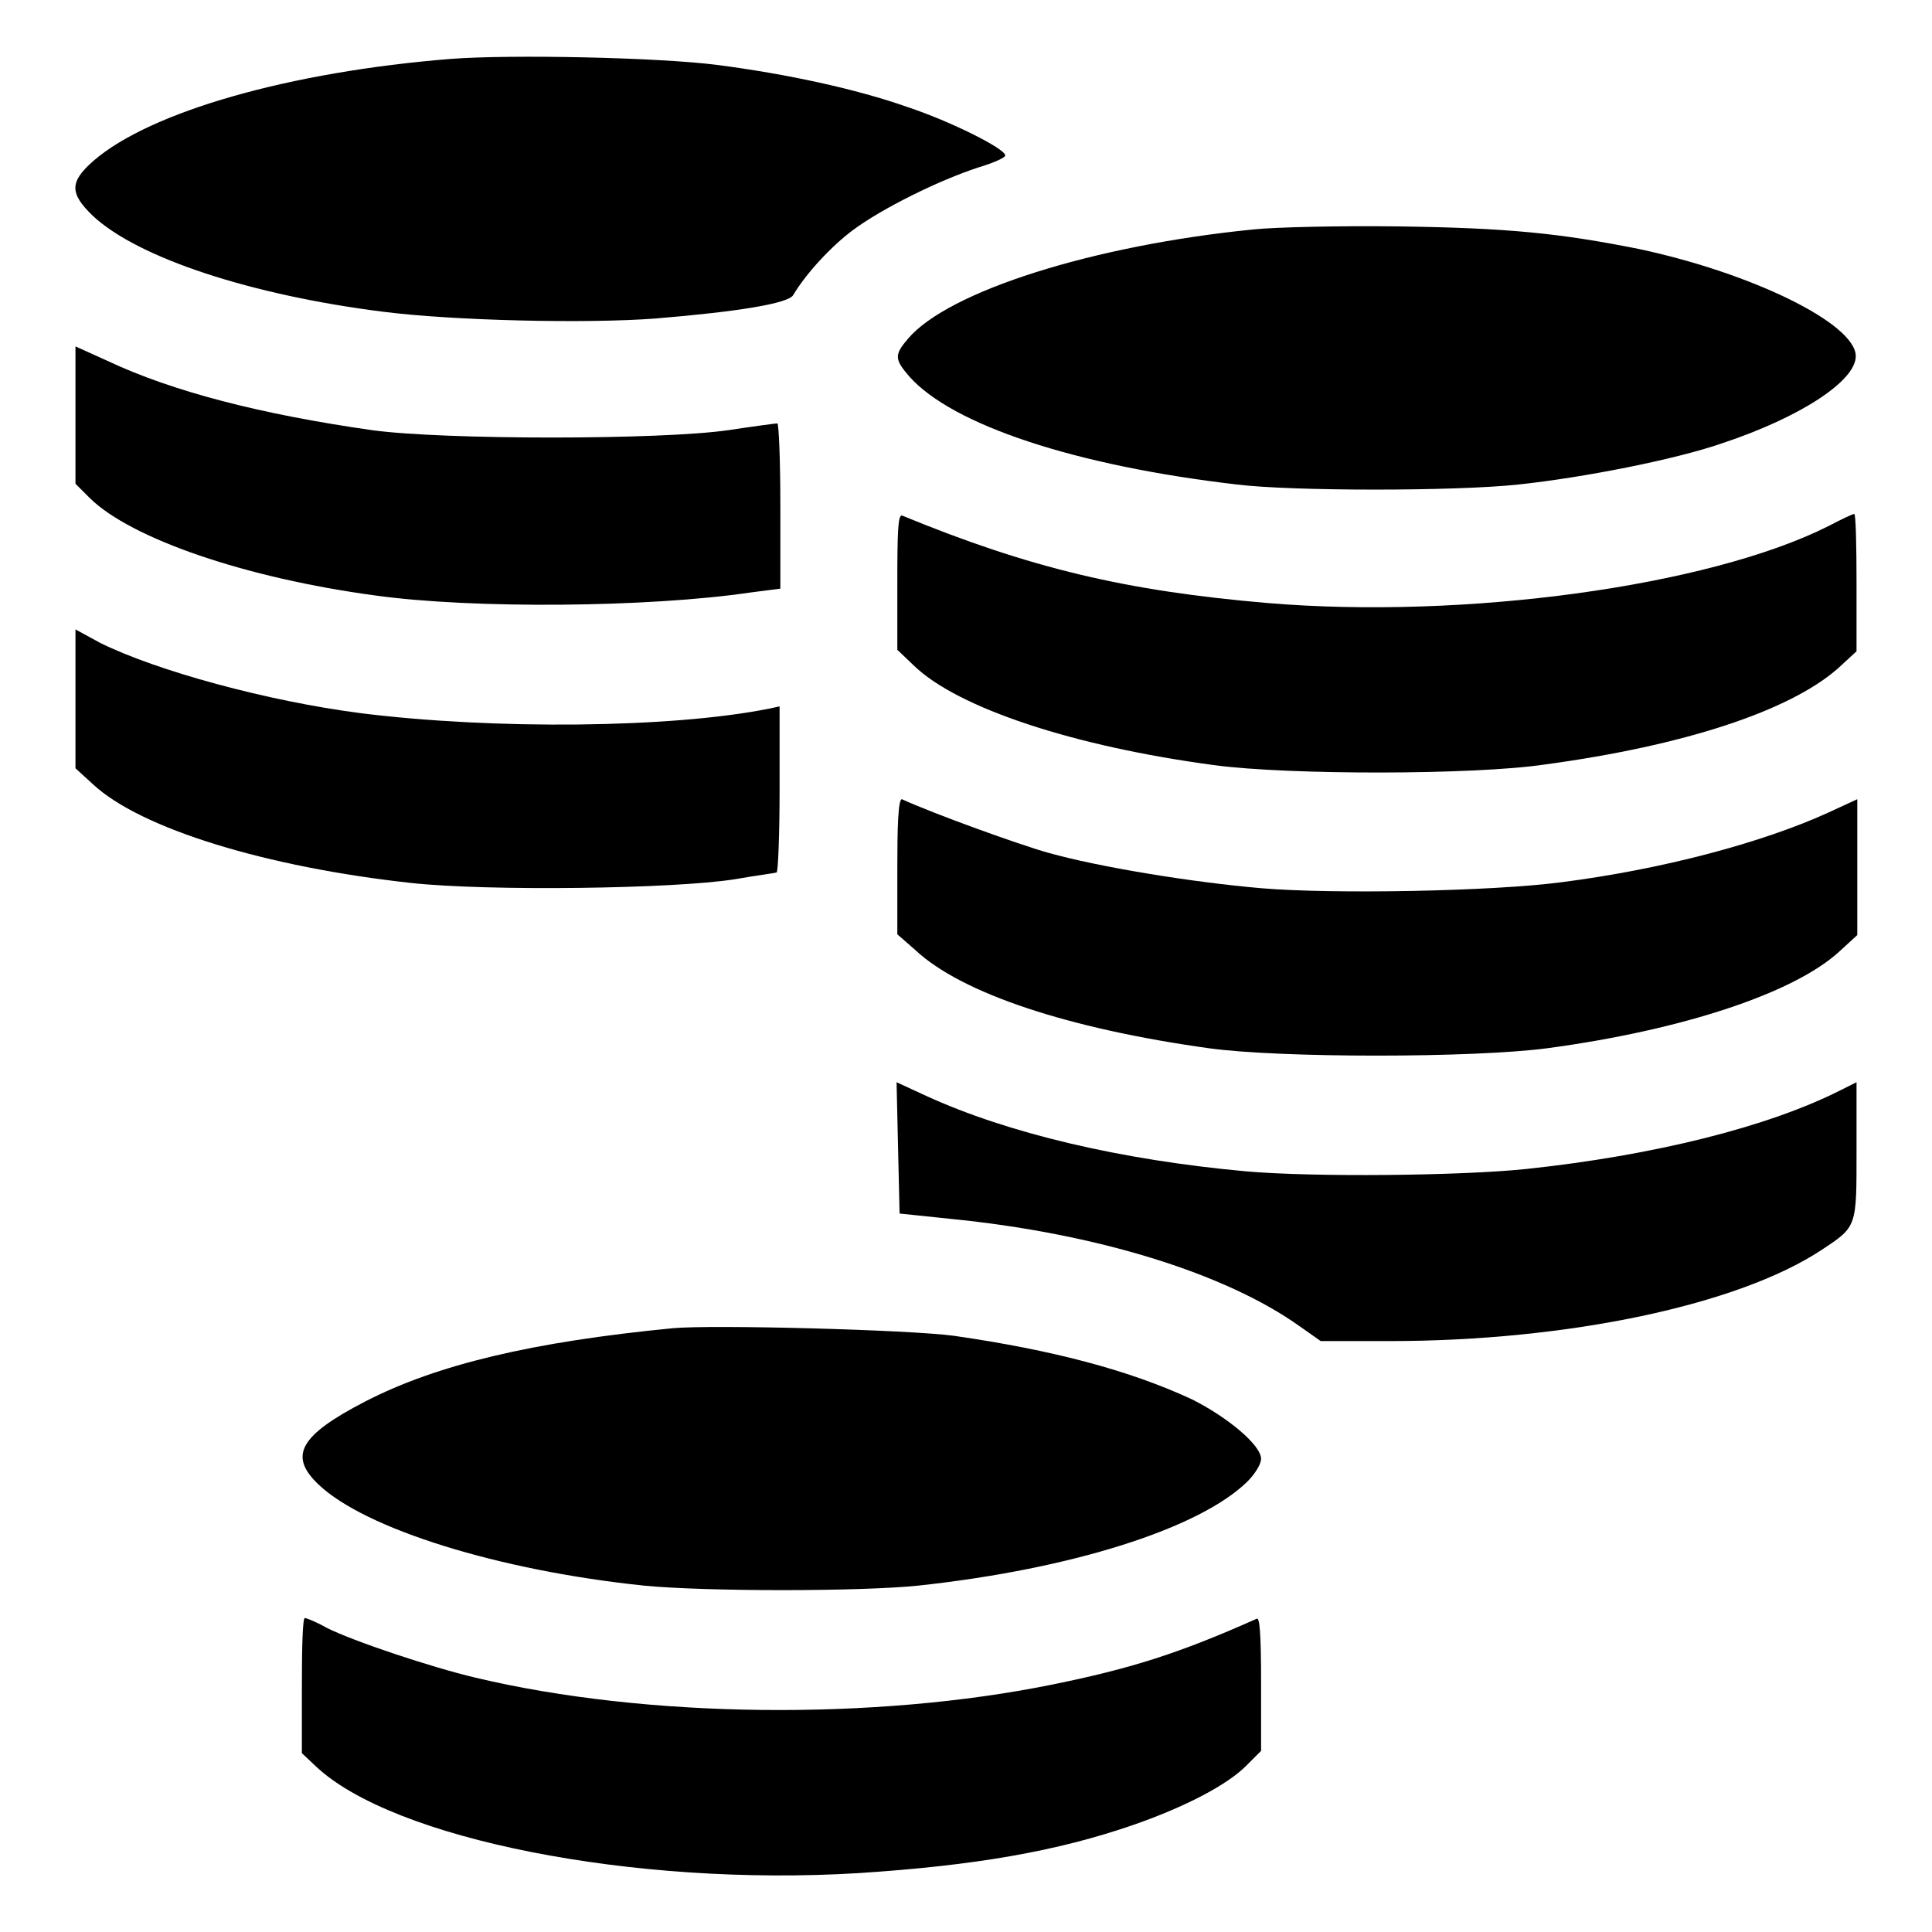 <?xml version="1.0" encoding="utf-8"?>
<!-- Svg Vector Icons : http://www.onlinewebfonts.com/icon -->
<!DOCTYPE svg PUBLIC "-//W3C//DTD SVG 1.1//EN" "http://www.w3.org/Graphics/SVG/1.1/DTD/svg11.dtd">
<svg version="1.1" xmlns="http://www.w3.org/2000/svg" xmlns:xlink="http://www.w3.org/1999/xlink" x="0px" y="0px" viewBox="0 0 256 256" enable-background="new 0 0 256 256" xml:space="preserve">
<g><g><g><path fill="#000000" d="M59.8,7.8c-21.4,1.7-39.9,7-47.4,13.5c-3.2,2.8-3.2,4.3-0.1,7.3c6,5.6,21,10.5,38.4,12.7c9.4,1.2,27.1,1.6,36.2,0.9c10.9-0.9,17.6-2,18.2-3.1c1.8-3,5.1-6.5,7.9-8.6c3.9-2.9,11.4-6.6,16.6-8.3c2-0.6,3.6-1.3,3.6-1.6c0-0.9-7.2-4.5-12.9-6.4c-6.8-2.4-16-4.4-25.3-5.6C87.2,7.6,67.7,7.2,59.8,7.8z"/><path fill="#000000" d="M166.1,30.4c-21.2,2.1-40.5,8.2-45.8,14.5c-1.8,2.1-1.8,2.7,0.2,5c5.7,6.4,21.9,11.8,43.4,14.3c7.3,0.9,29,0.9,37.3,0c8.5-0.9,20.8-3.3,27.1-5.5c10.2-3.4,17.6-8.2,17.6-11.5c0-4.3-13.7-11-28.7-14.2c-10.5-2.1-17.4-2.8-31.9-3C177.6,29.9,168.9,30.1,166.1,30.4z"/><path fill="#000000" d="M10,55v9.1l1.9,1.9c5.5,5.4,20.7,10.6,37.8,12.9c12.9,1.8,36.3,1.6,49.8-0.4l3.9-0.5V67c0-6-0.2-10.9-0.4-10.9c-0.2,0-3.2,0.4-6.5,0.9c-9,1.3-37.7,1.3-47.2,0c-14.7-2.1-26.4-5.1-35.1-9.2L10,45.9L10,55L10,55z"/><path fill="#000000" d="M118.9,77.2v8.9l2.2,2.1c5.8,5.6,21.1,10.7,39.9,13.2c9.8,1.3,34.3,1.3,43.7-0.1c18.5-2.5,32.4-7.1,38.8-12.7l2.5-2.3v-9.1c0-5-0.1-9.1-0.3-9.1c-0.2,0-1.7,0.7-3.4,1.6c-15.9,8-48.3,12.4-74.4,10.2c-18.7-1.6-31.4-4.6-48.4-11.6C119,68.3,118.9,70.3,118.9,77.2z"/><path fill="#000000" d="M10,92.6v9.2l2.3,2.1c6.3,5.9,23,11,42.2,13.1c10.1,1.1,34.7,0.8,42.9-0.5c2.8-0.5,5.3-0.8,5.5-0.9c0.2,0,0.4-5,0.4-11v-11l-1.4,0.3c-13,2.6-36.5,2.8-54.1,0.6c-12.4-1.6-27-5.6-34.5-9.3L10,83.4L10,92.6L10,92.6z"/><path fill="#000000" d="M118.9,114.8v9l2.4,2.1c6.1,5.7,20.2,10.4,38.9,13c9.4,1.3,34.9,1.3,44.8,0c17.9-2.4,32.7-7.3,38.7-12.8l2.4-2.2v-9v-9l-3.9,1.8c-8.8,4-22,7.5-35.3,9.2c-9.1,1.2-30.1,1.6-39.7,0.8c-9.3-0.8-21.5-2.8-28.3-4.7c-3.9-1.1-15-5.1-19.4-7.1C119,105.9,118.9,109.9,118.9,114.8z"/><path fill="#000000" d="M119,152.2l0.2,8.6l6.7,0.7c19.3,1.9,36.5,7.2,46.4,14.3l2.7,1.9h9.1c23.7,0,46.3-4.8,57.3-12.1c4.7-3.1,4.6-3,4.6-13.2v-9l-2.2,1.1c-9.5,4.8-24.6,8.6-41.6,10.4c-8.6,0.9-28.3,1.1-37.2,0.3c-16.4-1.5-31.4-5-42.3-10l-3.9-1.8L119,152.2z"/><path fill="#000000" d="M89.1,176c-18.5,1.8-31.2,4.8-40.7,9.7c-8.7,4.5-10.2,7.2-6.2,11c6.2,5.9,23.9,11.4,43.1,13.4c8.1,0.8,28.7,0.8,36.4,0c20.4-2.2,37.3-7.6,43.6-13.8c1-1,1.8-2.3,1.8-3c0-1.8-4.4-5.5-9.2-7.9c-8.2-3.8-18.3-6.5-31.5-8.4C120.5,176.2,94.3,175.5,89.1,176z"/><path fill="#000000" d="M40,223.3v9l1.8,1.7c10.2,9.7,42.2,16,71.9,14.2c15.5-1,26.4-2.9,36.5-6.4c6.9-2.4,12.4-5.3,14.9-7.8l2-2v-8.9c0-6.9-0.2-8.9-0.6-8.6c-10.3,4.6-16.7,6.6-27,8.7c-23.6,4.8-53.8,4.5-76.5-0.9c-5.9-1.4-16.1-4.8-19.7-6.6c-1.4-0.8-2.7-1.3-2.9-1.3C40.1,214.3,40,218.4,40,223.3z"/></g></g></g>
</svg>